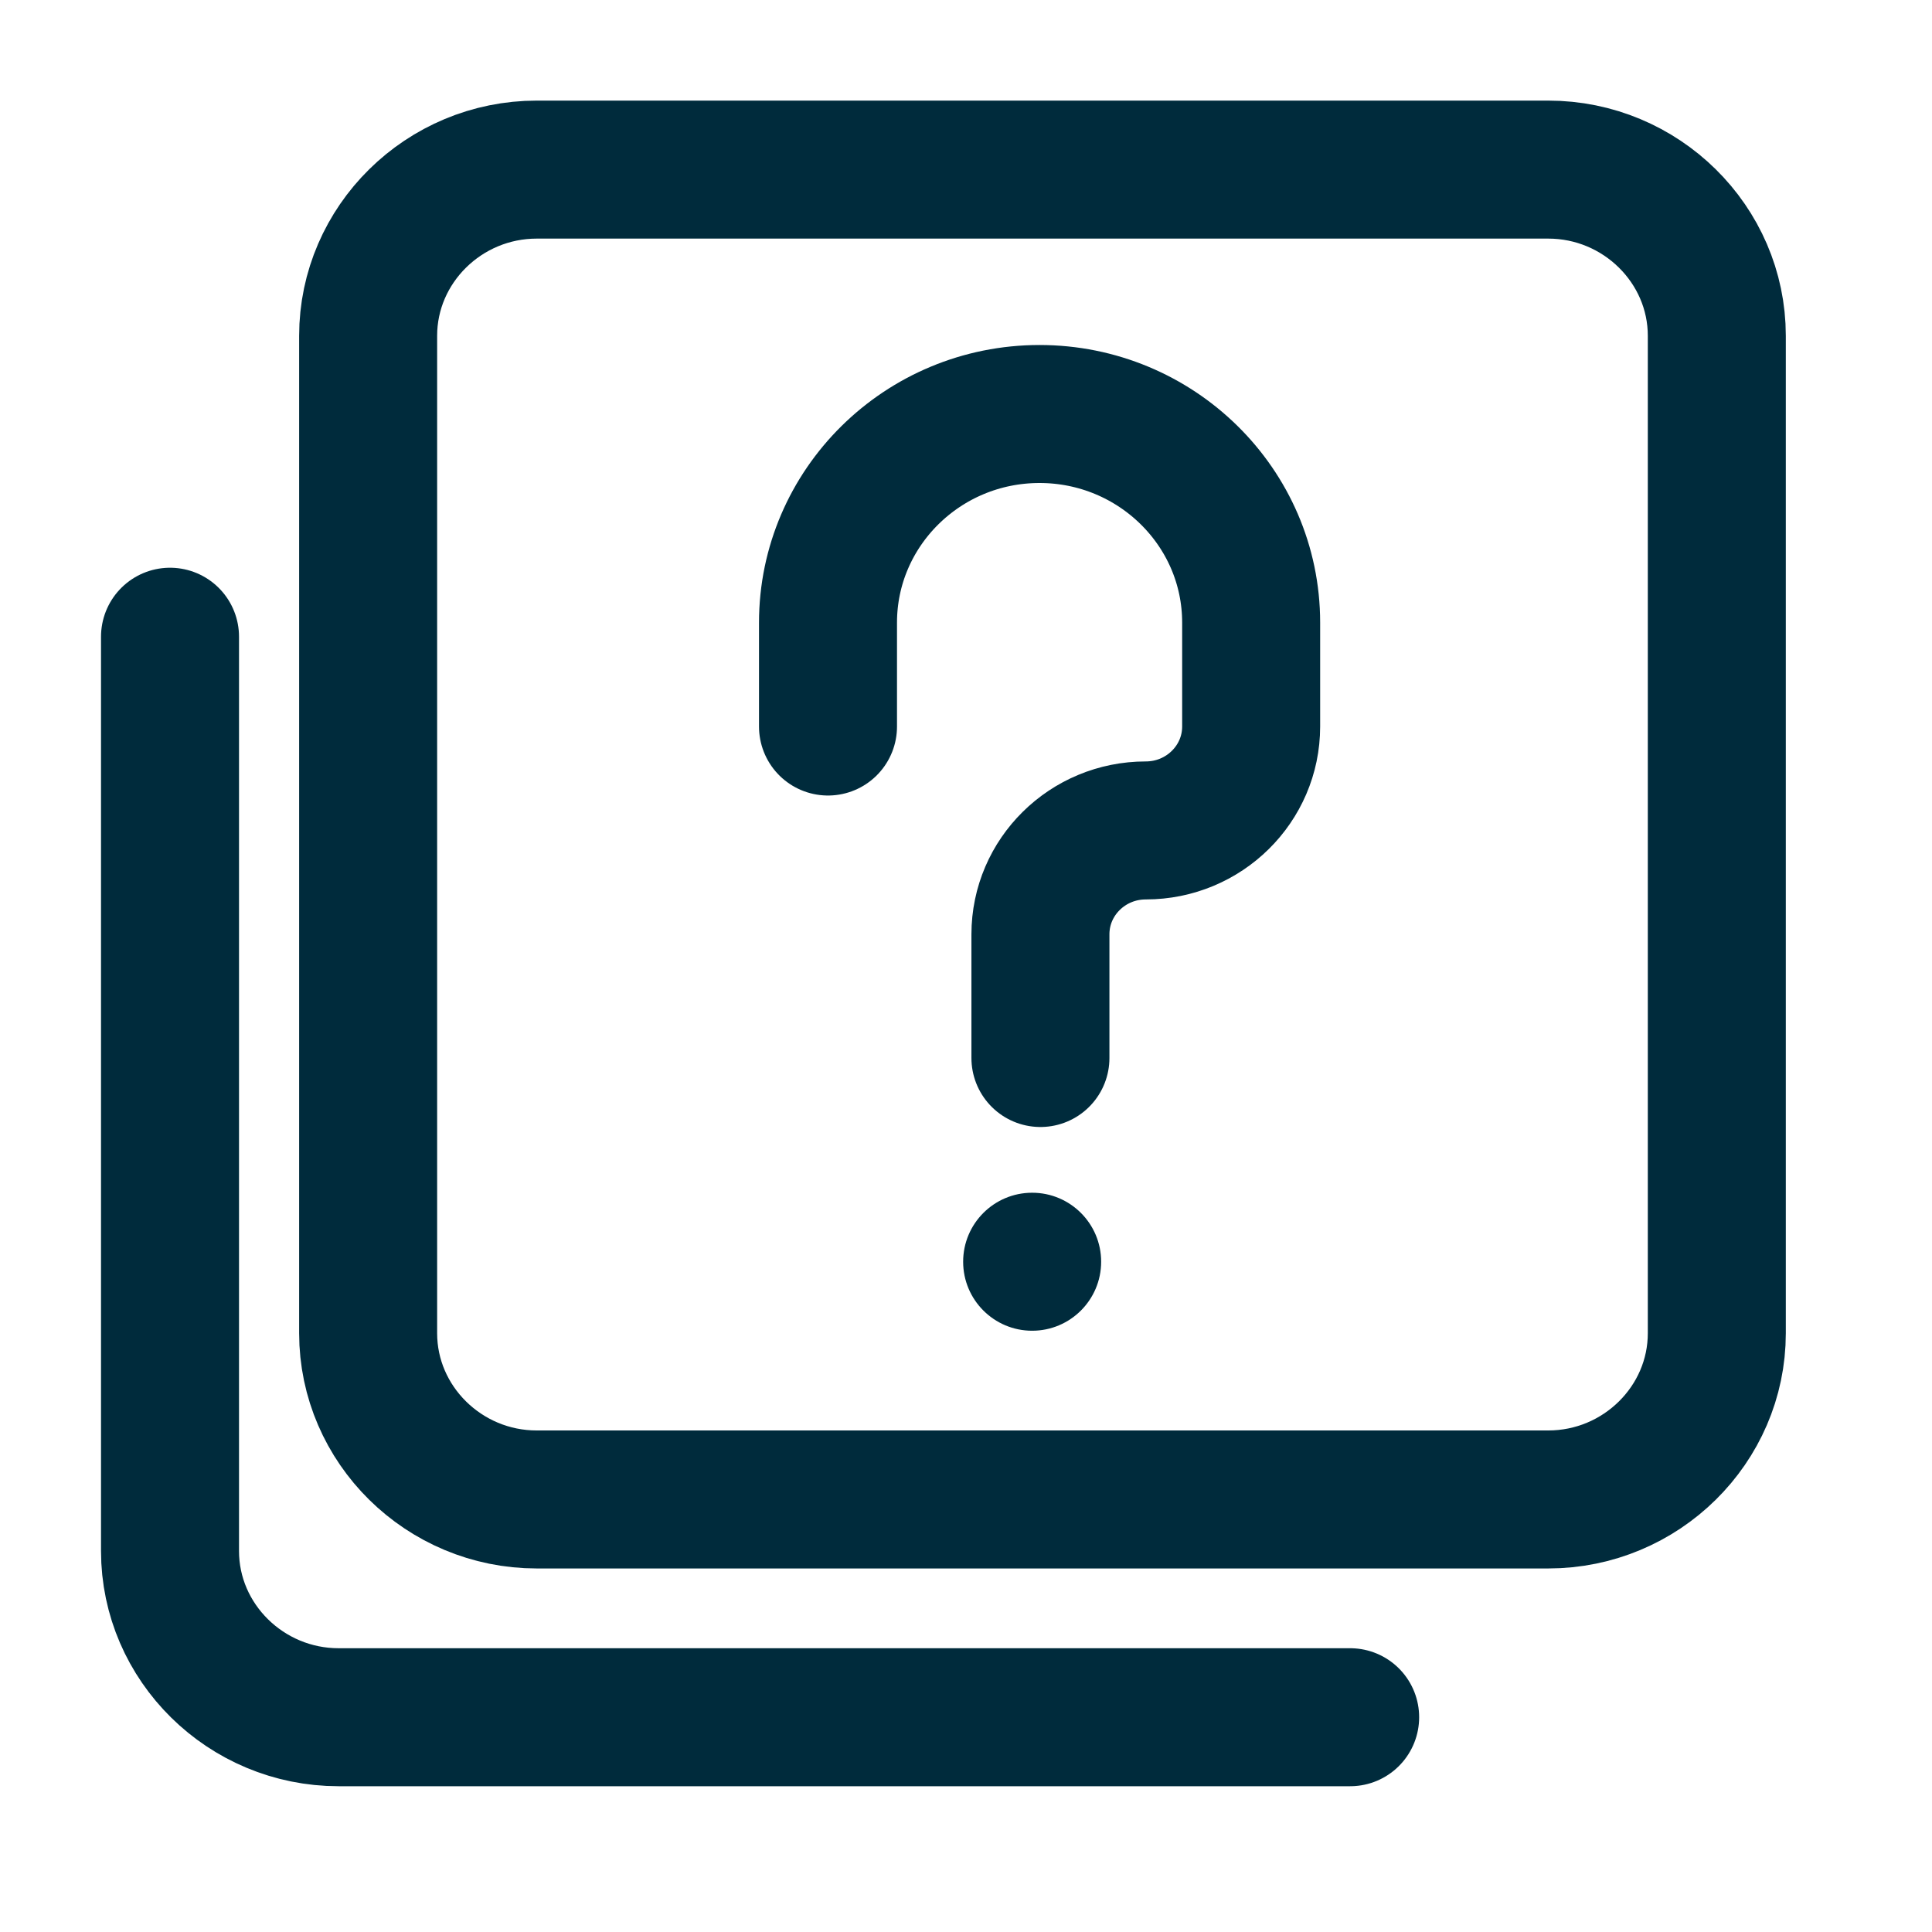 <svg width="42" height="42" viewBox="0 0 42 42" fill="none" xmlns="http://www.w3.org/2000/svg">
<mask id="mask0_179_1126" style="mask-type:alpha" maskUnits="userSpaceOnUse" x="0" y="0" width="42" height="42">
<rect width="42" height="42" fill="#D9D9D9"/>
</mask>
<g mask="url(#mask0_179_1126)">
<path d="M18 15.794V13.535C18 11.042 20.052 9 22.599 9C25.128 9 27.199 11.024 27.199 13.535V15.794C27.199 17.041 26.173 18.053 24.908 18.053C23.644 18.053 22.618 19.064 22.618 20.311V23" stroke="#002B3C" stroke-width="3" stroke-linecap="round" stroke-linejoin="round"/>
<circle cx="22.438" cy="27.429" r="1.5" fill="#002B3C"/>
<path d="M8.003 27.177V28.983C8.003 30.971 9.652 32.597 11.668 32.597H33.657C35.673 32.597 37.322 30.971 37.322 28.983V7.3C37.322 5.313 35.673 3.687 33.657 3.687H11.668C9.652 3.687 8.003 5.313 8.003 7.3V27.177Z" stroke="#002B3C" stroke-width="3" stroke-linecap="round" stroke-linejoin="round"/>
<path d="M3.696 13.842V33.718C3.696 35.705 5.346 37.331 7.361 37.331H29.351" stroke="#002B3C" stroke-width="3" stroke-linecap="round" stroke-linejoin="round"/>
</g>
</svg>
